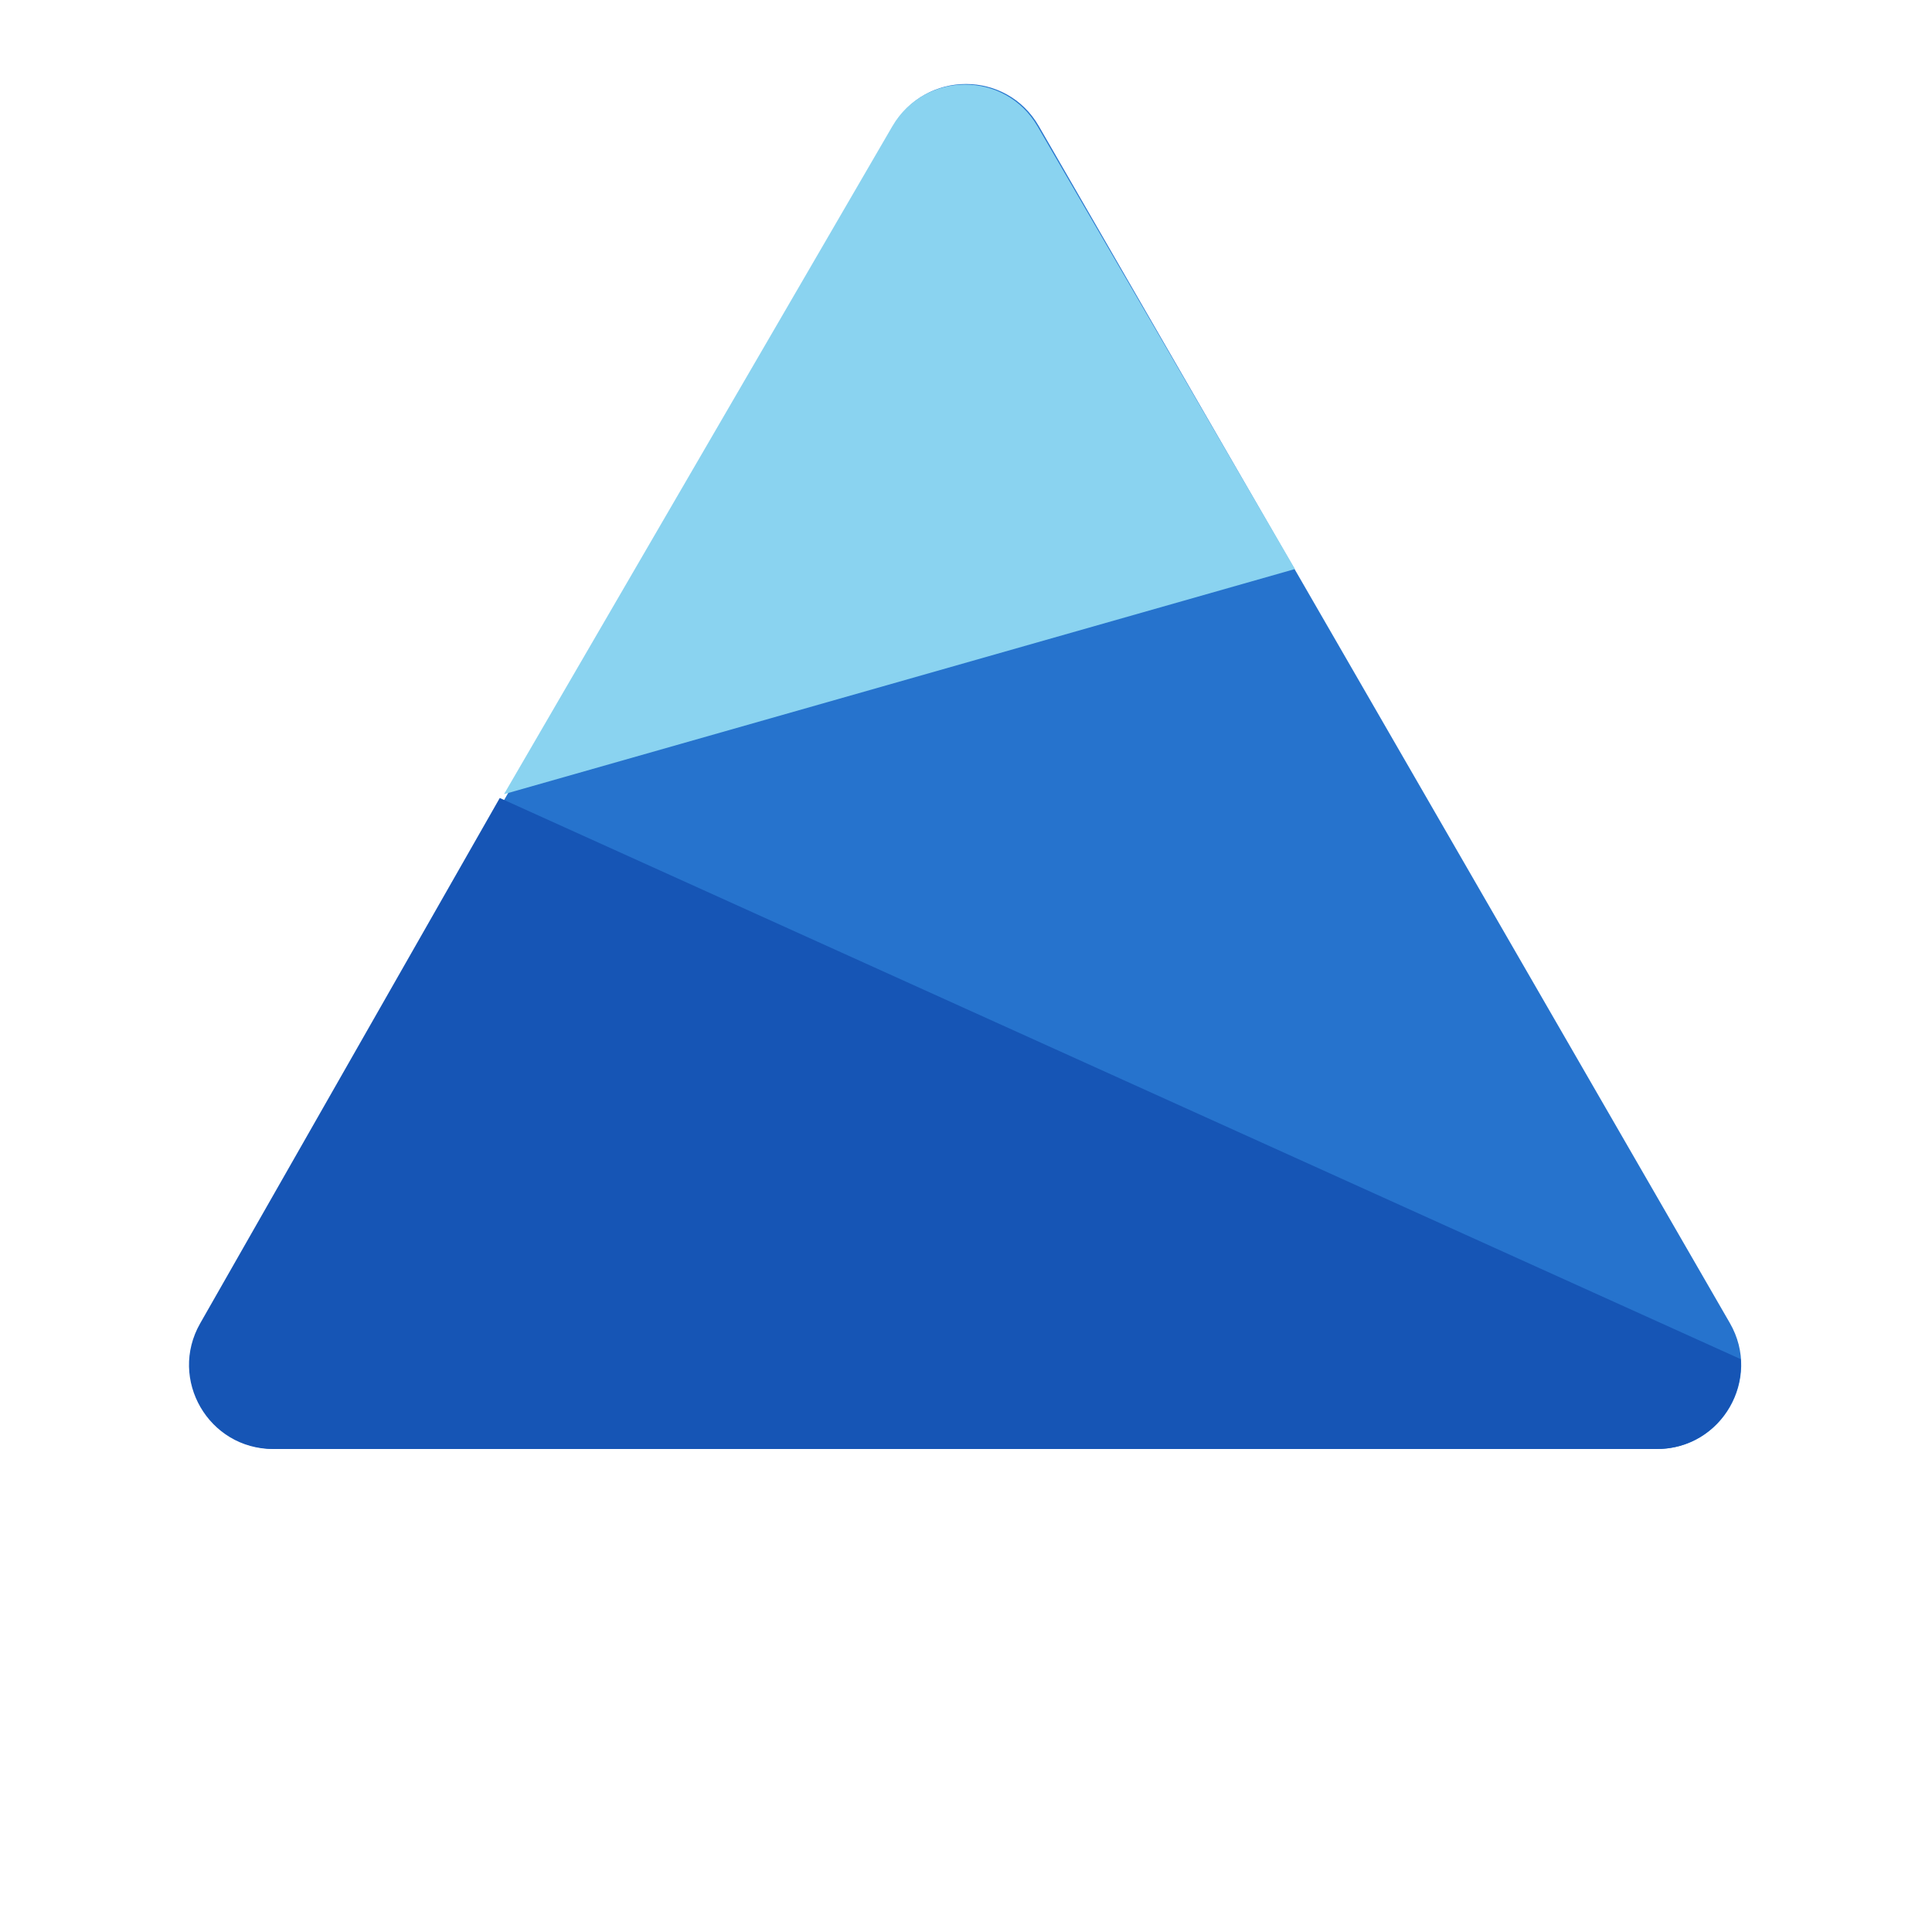 <svg width="92" height="92" viewBox="0 0 92 92" fill="none" xmlns="http://www.w3.org/2000/svg">
<path d="M42.536 6C44.075 3.333 47.925 3.333 49.464 6L82.373 63C83.913 65.667 81.988 69 78.909 69H13.091C10.012 69 8.087 65.667 9.627 63L42.536 6Z" fill="#2673CD"/>
<path d="M42.491 6.015C44.033 3.363 47.865 3.363 49.407 6.015L61.665 27.097L24 37.818L42.491 6.015Z" fill="#8AD3F0"/>
<path d="M82.888 64.72C83.043 66.913 81.331 69 78.895 69H13.006C9.936 69 8.011 65.685 9.531 63.019L23.798 38L82.888 64.72Z" fill="#1655B5"/>
</svg>
